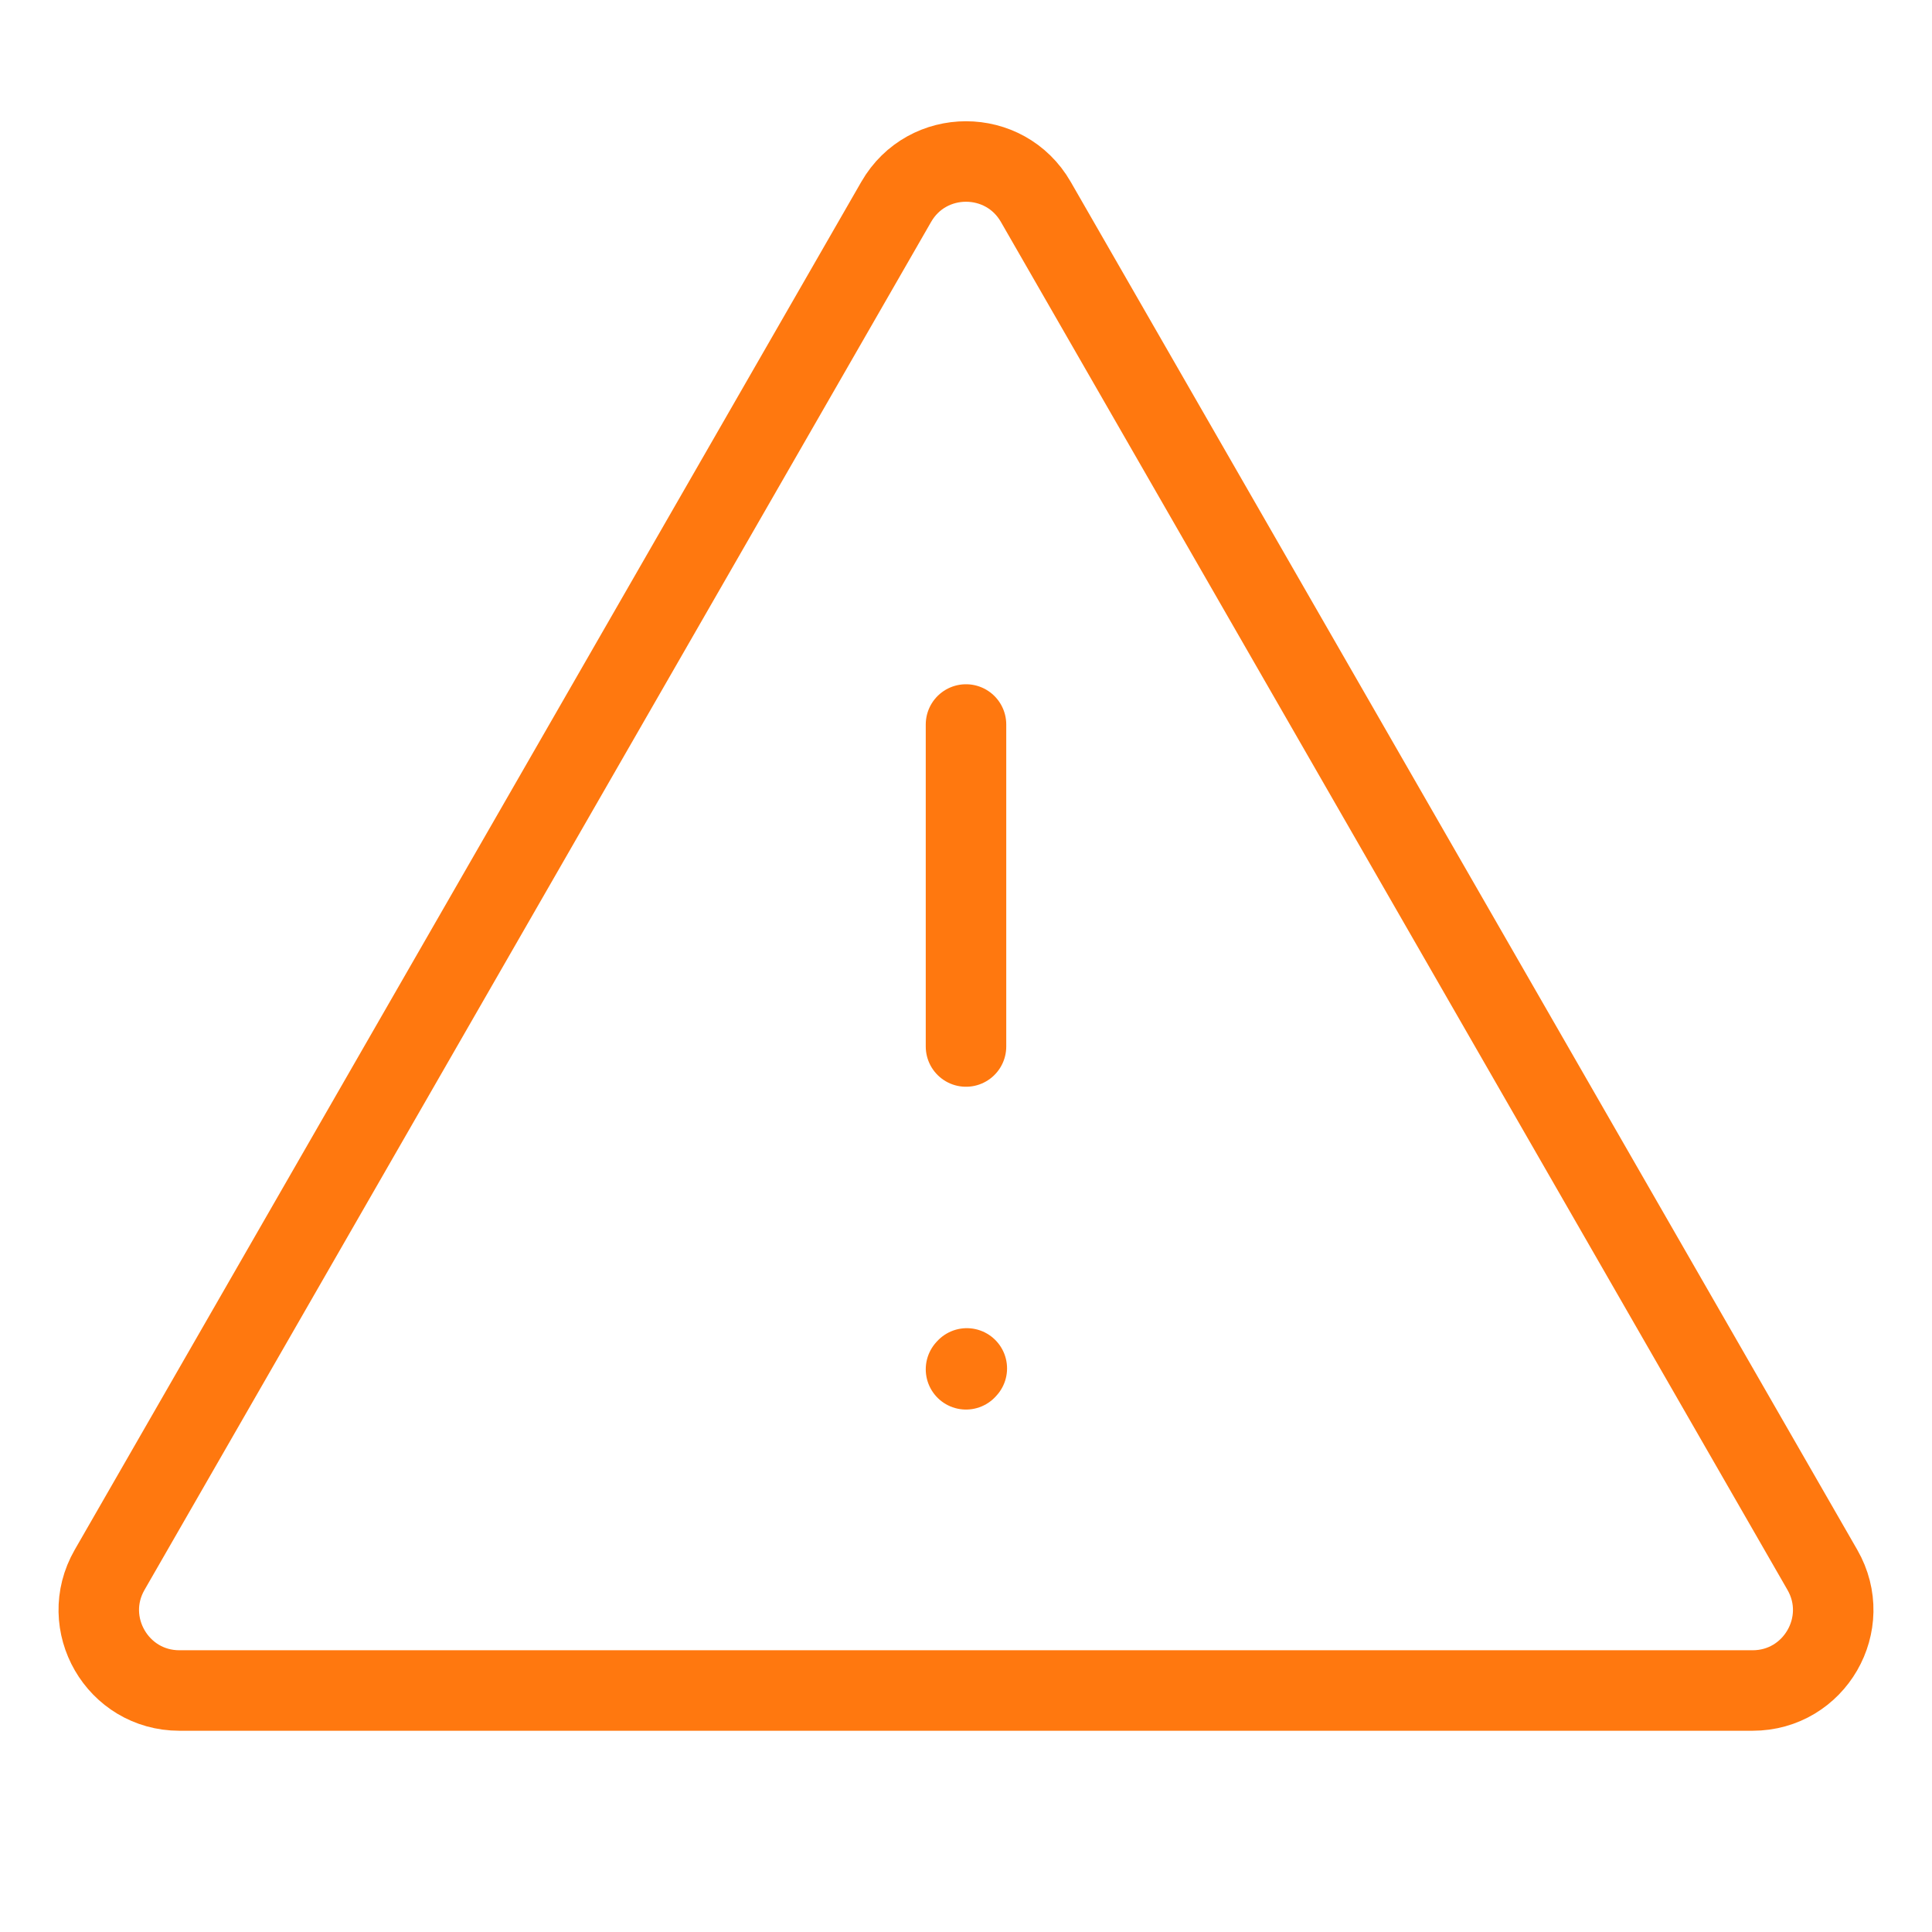 <svg width="96" height="96" viewBox="0 0 96 96" fill="none" xmlns="http://www.w3.org/2000/svg">
<g id="warning-triangle">
<path id="Vector" d="M87.086 84H8.914C5.838 84 3.913 80.673 5.446 78.006L44.532 10.031C46.07 7.356 49.93 7.356 51.468 10.031L90.553 78.006C92.087 80.673 90.162 84 87.086 84Z" stroke="#FF780F" stroke-width="4" stroke-linecap="round"/>
<path id="Vector 2" d="M48 36V52" stroke="#FF780F" stroke-width="4" stroke-linecap="round"/>
<path id="Vector_2" d="M48 68.04L48.04 67.996" stroke="#FF780F" stroke-width="4" stroke-linecap="round" stroke-linejoin="round"/>
</g>
</svg>

